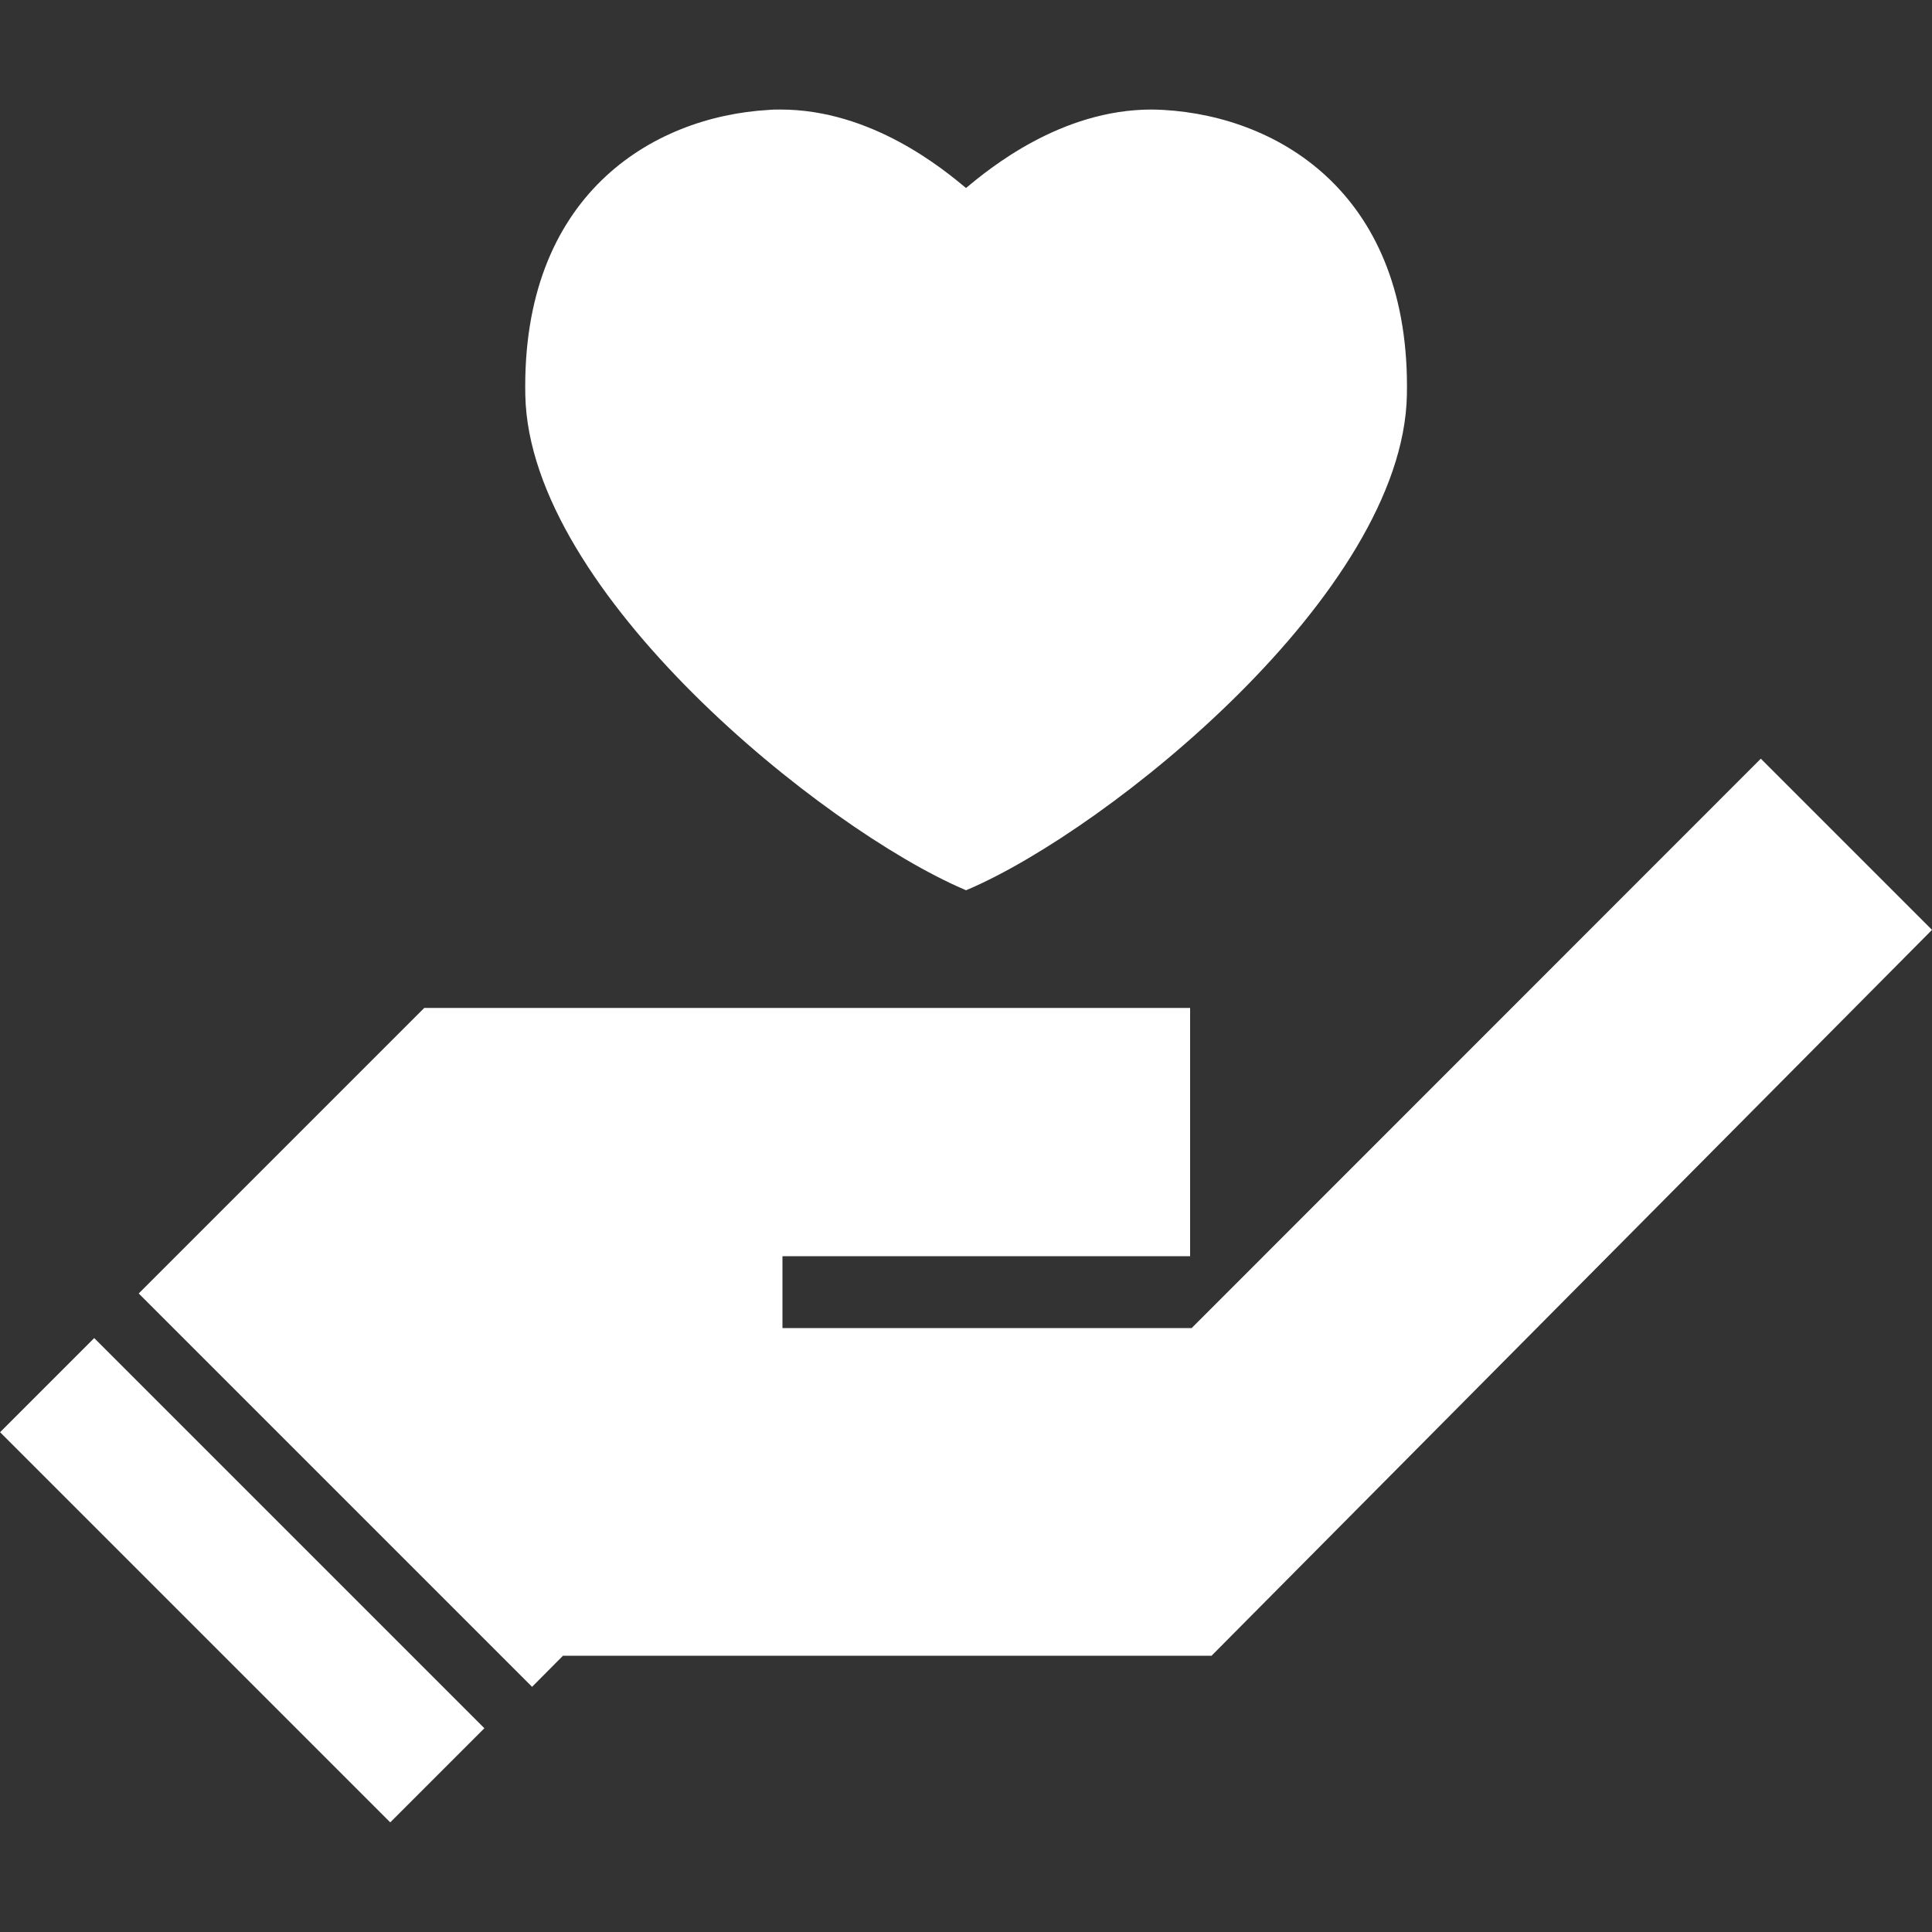 <?xml version="1.0" encoding="UTF-8"?>
<svg id="Text" xmlns="http://www.w3.org/2000/svg" viewBox="0 0 100 100">
  <rect x="0" y="0" width="100" height="100" fill="#333333" stroke="none"/>
  <defs>
    <style>
      .cls-1 {
        fill: #fff;
      }
    </style>
  </defs>
  <g>
    <polygon class="cls-1" points="100 48.13 91.14 39.27 61.68 68.74 40.5 68.74 40.5 65.02 61.6 65.02 61.6 52.17 21.96 52.17 7.18 66.95 27.54 87.31 29.14 85.7 62.71 85.7 100 48.13"/>
    <rect class="cls-1" x="-1.75" y="78.35" width="28.56" height="6.89" transform="translate(-36.44 148.49) rotate(-135)"/>
  </g>
  <path class="cls-1" d="M60.22,5.69c-.21-.01-.42-.02-.62-.02-4.71,0-8.42,3.08-9.6,4.06-1.18-.98-4.89-4.06-9.6-4.06-.2,0-.41,0-.62.02-6.05.35-12.8,4.44-12.59,14.77.21,10.23,15.43,22.45,22.7,25.57l.11.05.12-.05c7.27-3.12,22.49-15.34,22.7-25.57.21-10.33-6.54-14.42-12.59-14.77Z"/>
</svg>